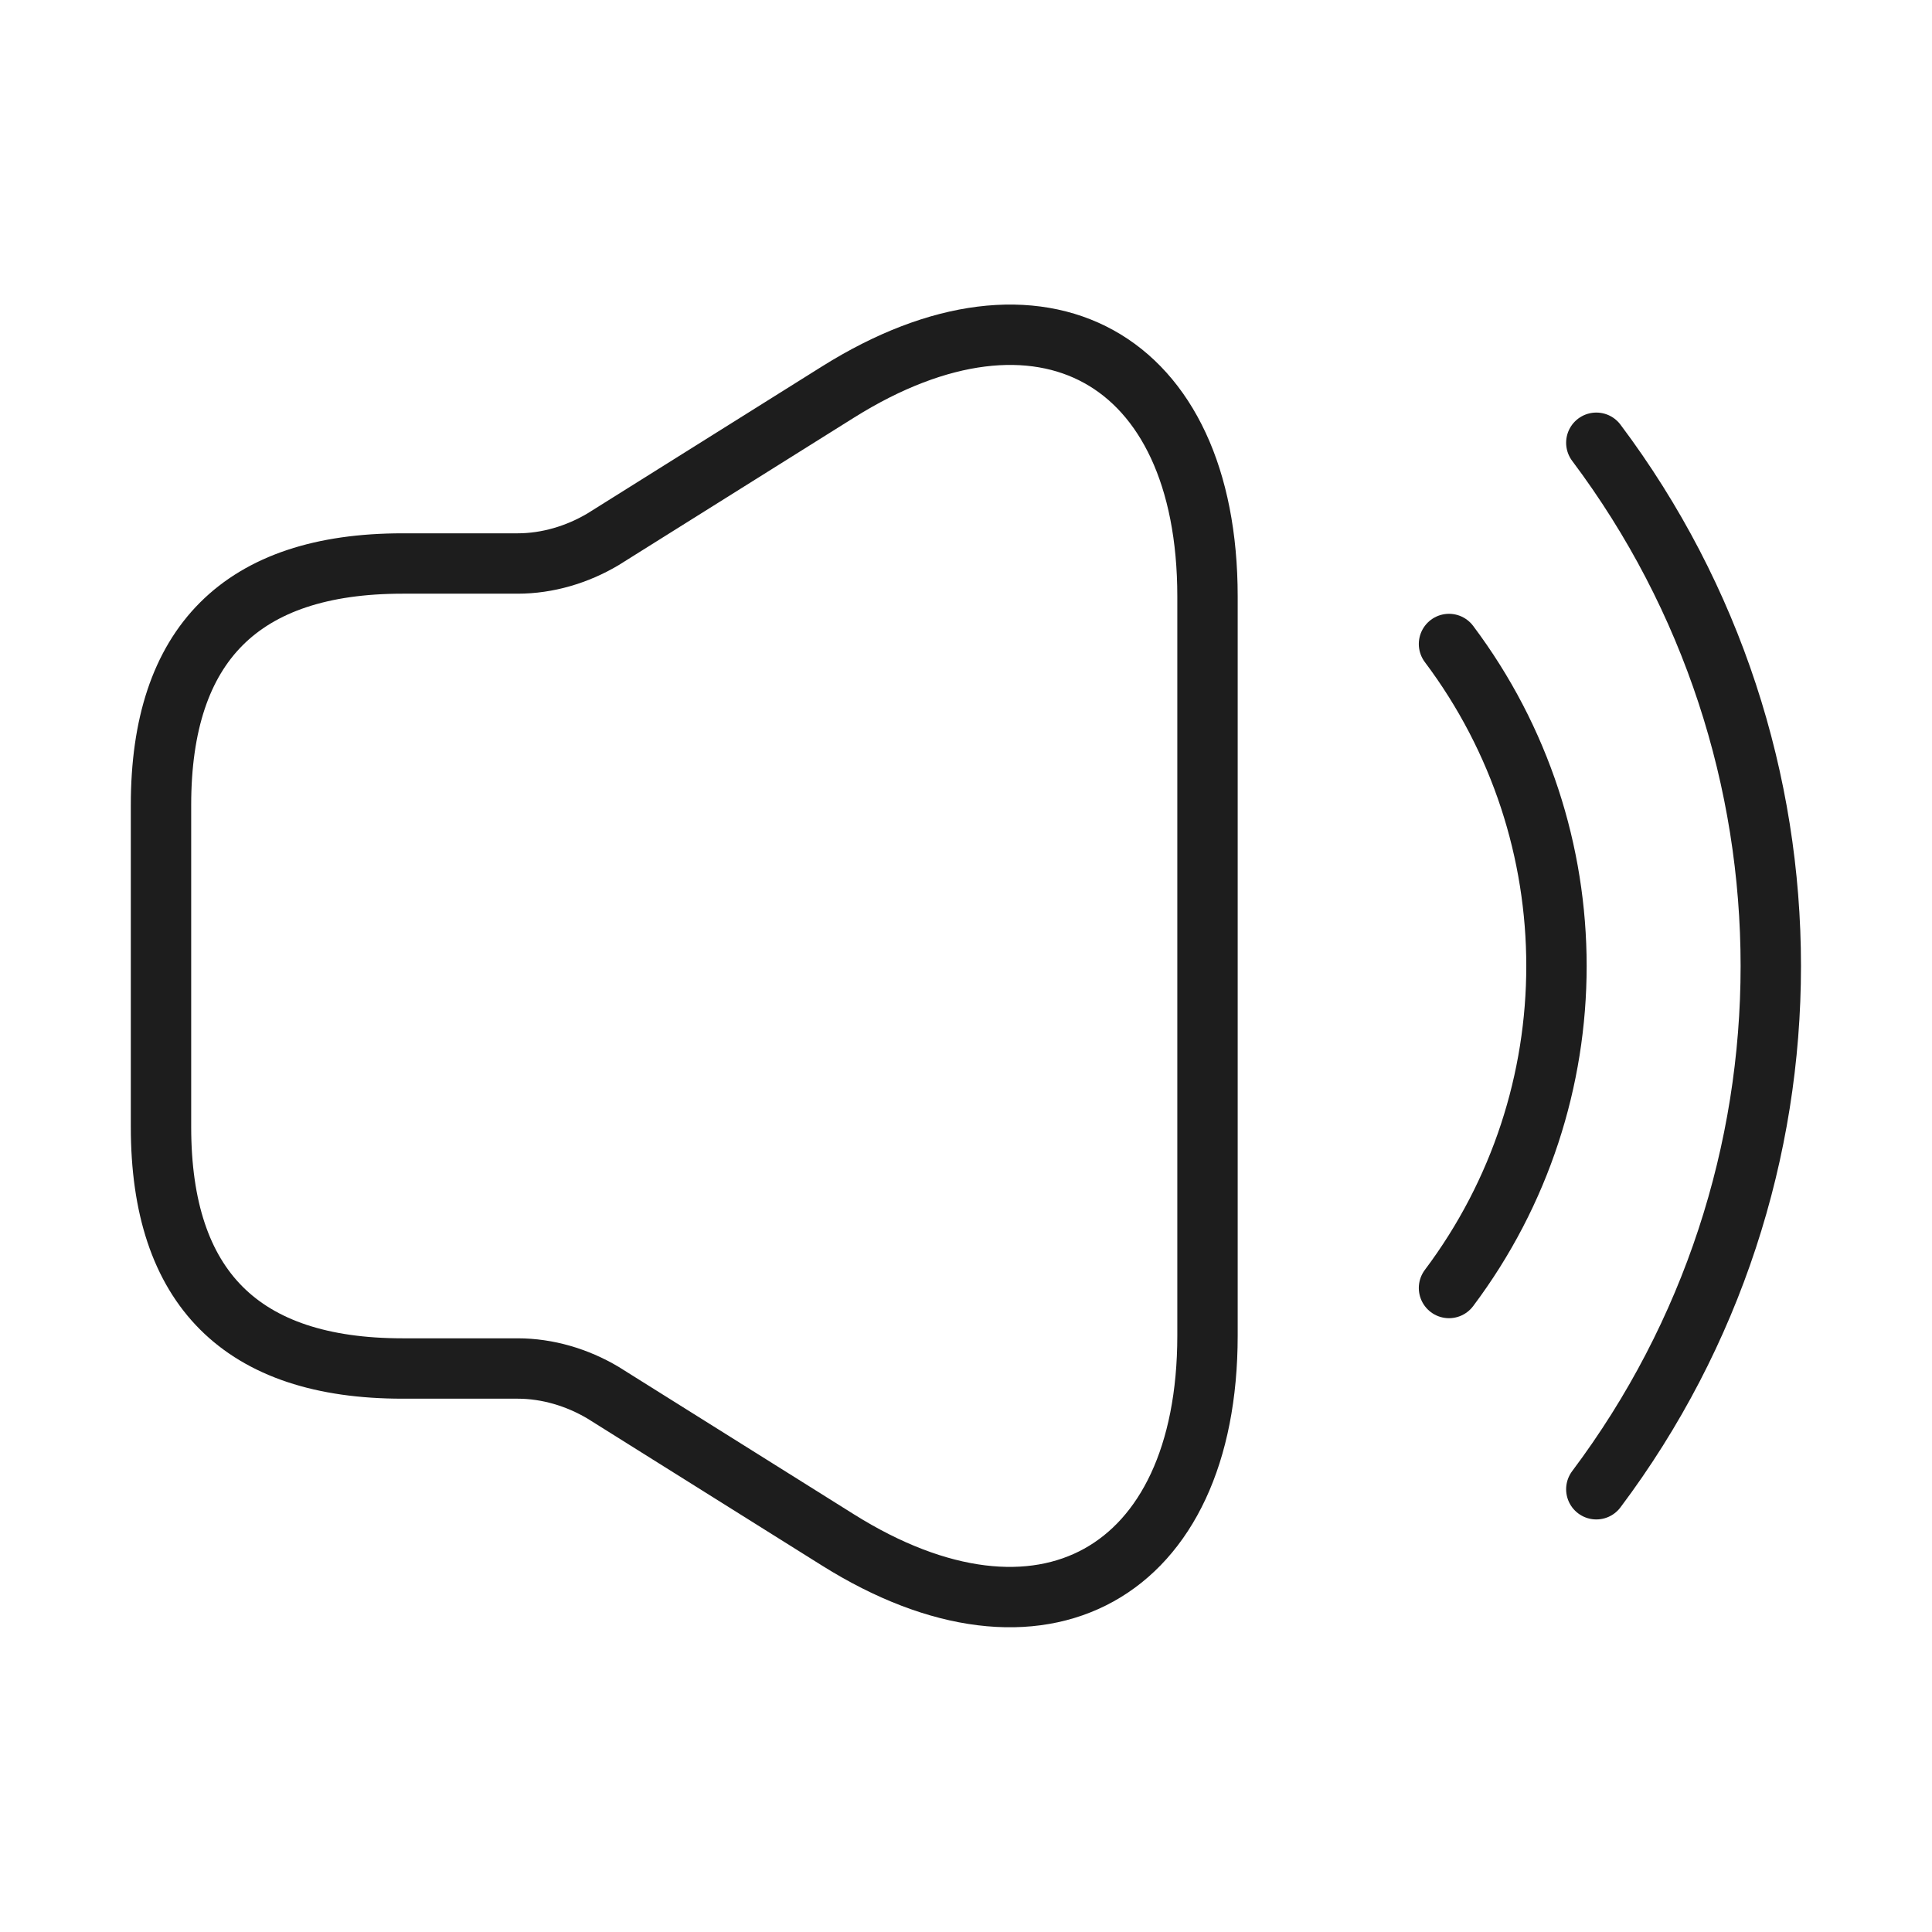 <svg width="48" height="48" viewBox="0 0 48 48" fill="none" xmlns="http://www.w3.org/2000/svg">
<path d="M4 20V28C4 32 6 34 10 34H12.86C13.6 34 14.34 34.22 14.98 34.6L20.82 38.26C25.86 41.42 30 39.12 30 33.18V14.82C30 8.86 25.86 6.58 20.82 9.74L14.98 13.4C14.34 13.78 13.6 14 12.86 14H10C6 14 4 16 4 20Z" stroke="#1D1D1D" stroke-width="1.5"/>
<path d="M36 16C39.56 20.74 39.56 27.26 36 32" stroke="#1D1D1D" stroke-width="1.5" stroke-linecap="round" stroke-linejoin="round"/>
<path d="M39.66 11C45.44 18.7 45.44 29.3 39.66 37" stroke="#1D1D1D" stroke-width="1.5" stroke-linecap="round" stroke-linejoin="round"/>
</svg>
